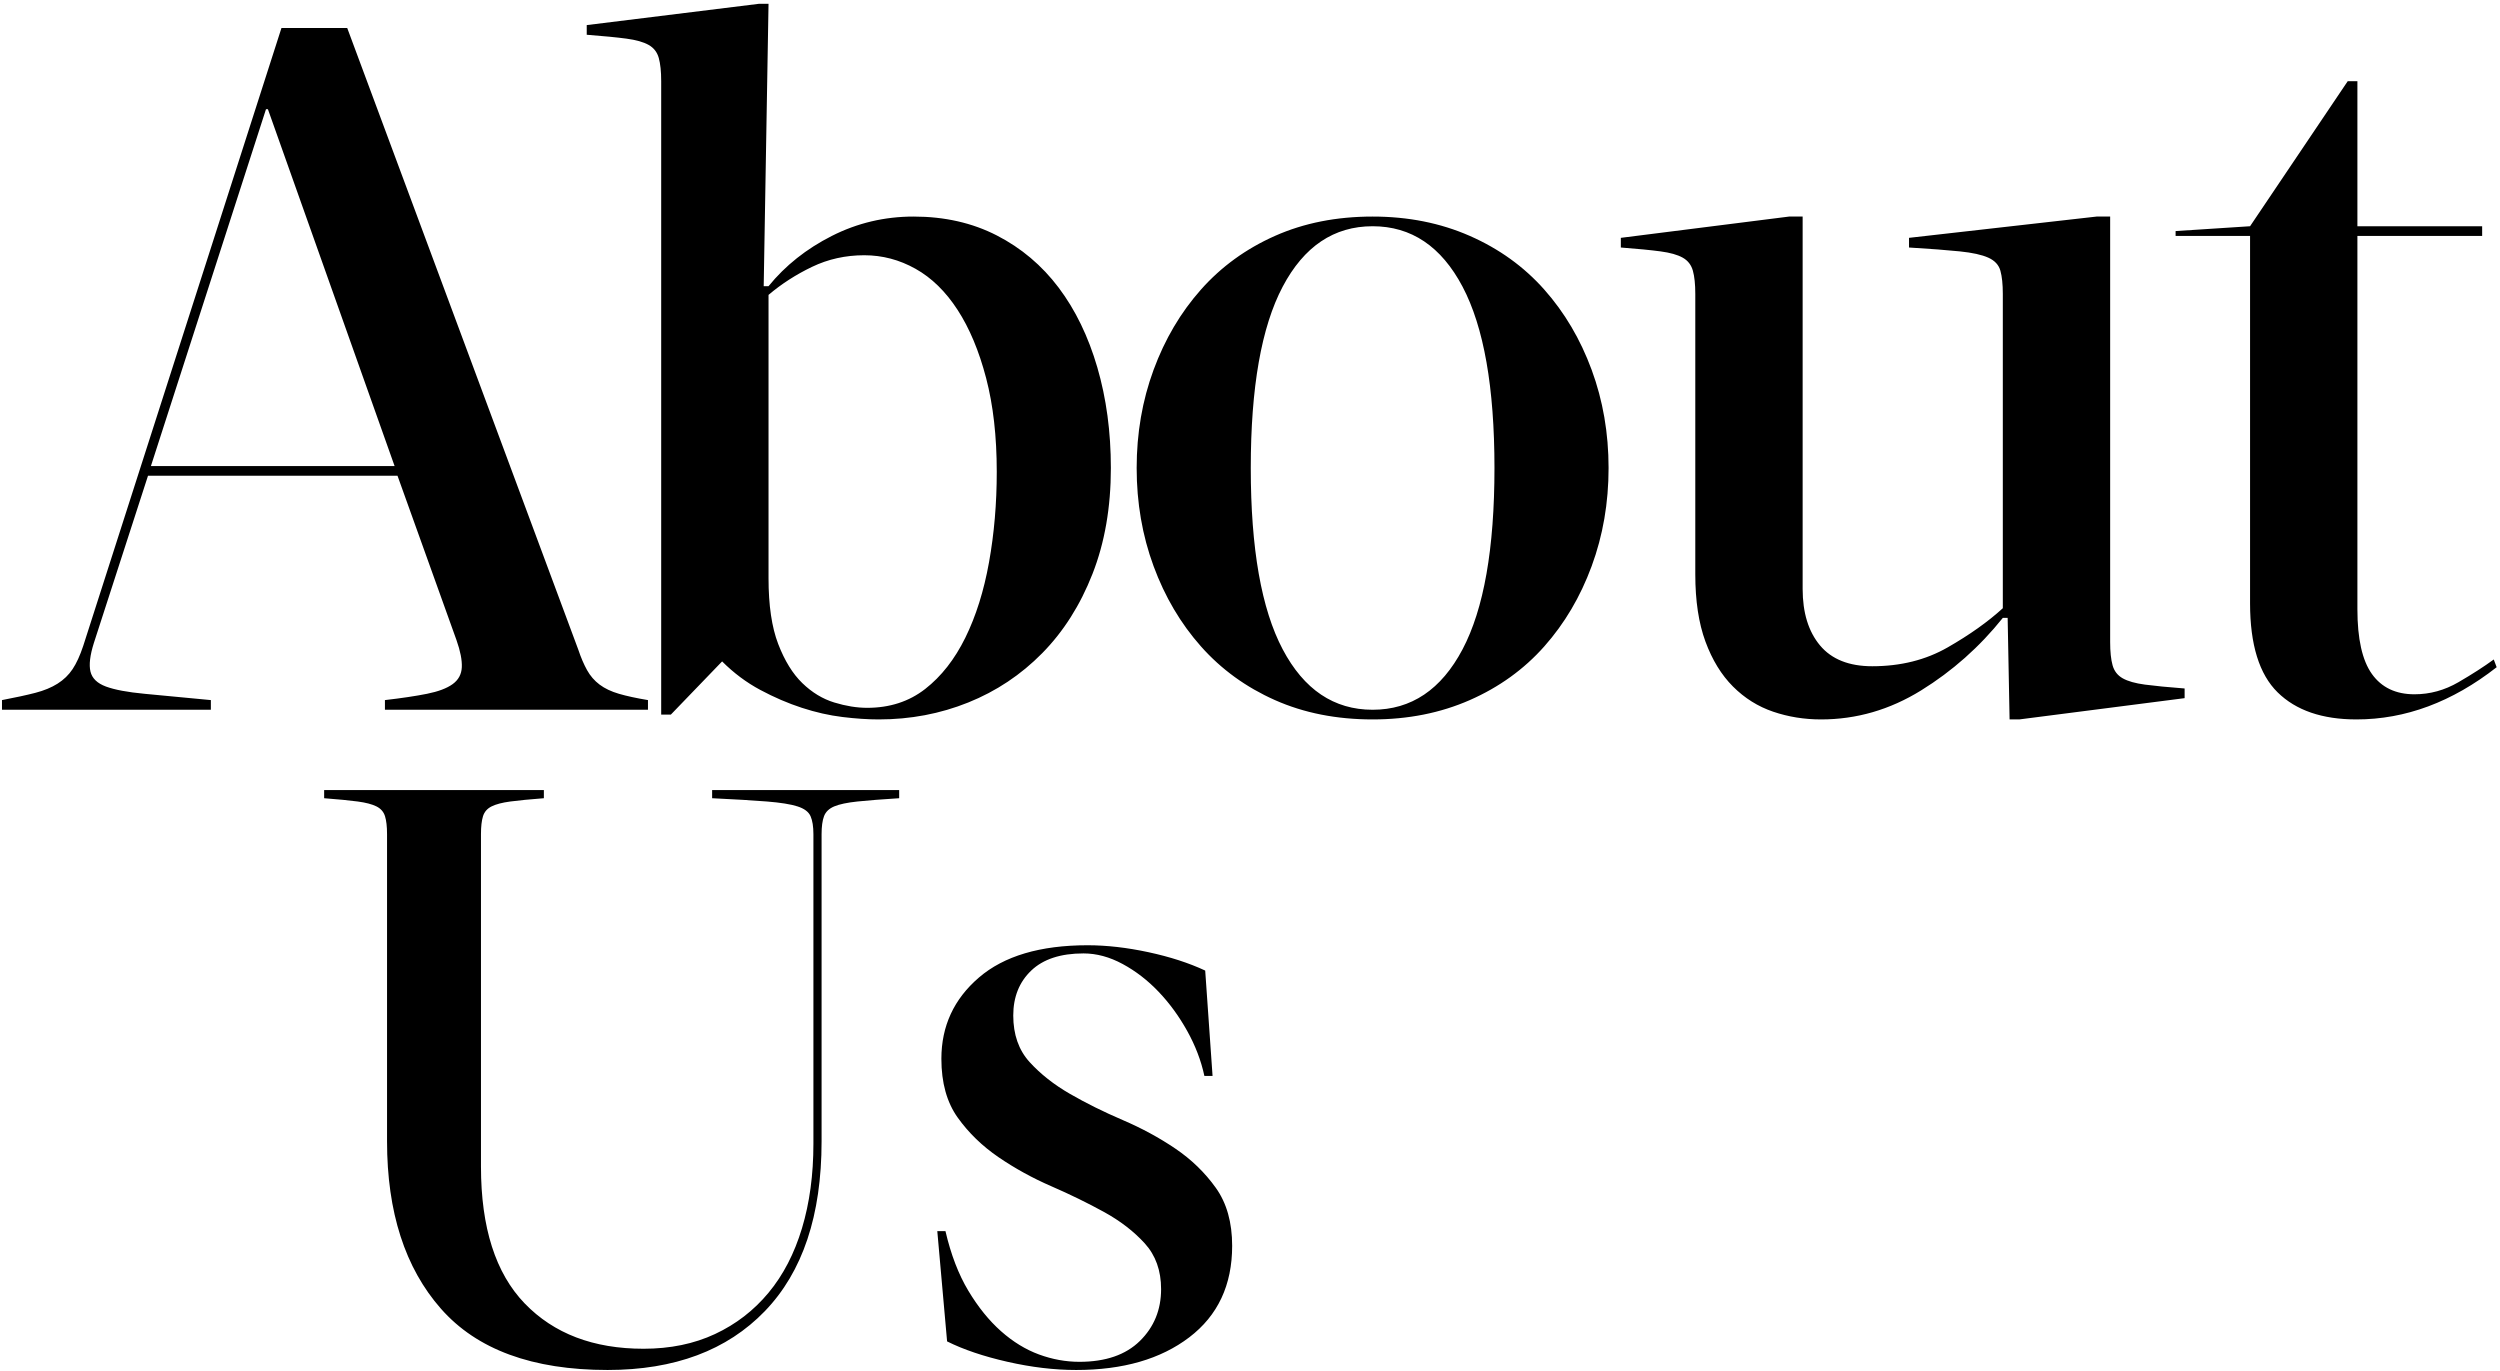 <?xml version="1.0" encoding="UTF-8"?>
<svg width="649px" height="356px" viewBox="0 0 649 356" version="1.1" xmlns="http://www.w3.org/2000/svg" xmlns:xlink="http://www.w3.org/1999/xlink">
    <title>Group 2</title>
    <g id="Website" stroke="none" stroke-width="1" fill="none" fill-rule="evenodd">
        <g id="About" transform="translate(-697, -271)" fill="#000000" fill-rule="nonzero">
            <g id="Group">
                <g id="S-+-BluechipComm_portraits_Oct2019_0300-Mask">
                    <g id="Group-2" transform="translate(697, 271)">
                        <path d="M157.728,355.648 C175.115,355.648 188.721,350.559 198.546,340.381 C208.37,330.203 213.283,315.502 213.283,296.277 L213.283,296.277 L213.283,216.549 C213.283,214.57 213.495,213.015 213.919,211.884 C214.343,210.753 215.226,209.905 216.569,209.34 C217.912,208.774 219.927,208.35 222.612,208.067 C225.298,207.785 228.903,207.502 233.426,207.219 L233.426,207.219 L233.426,205.099 L184.869,205.099 L184.869,207.219 C190.806,207.502 195.542,207.785 199.076,208.067 C202.61,208.35 205.26,208.774 207.027,209.34 C208.794,209.905 209.925,210.753 210.42,211.884 C210.915,213.015 211.162,214.57 211.162,216.549 L211.162,216.549 L211.162,296.913 C211.162,304.97 210.173,312.286 208.194,318.859 C206.214,325.432 203.317,331.016 199.5,335.61 C195.683,340.205 191.054,343.774 185.611,346.319 C180.169,348.863 173.984,350.135 167.057,350.135 C154.052,350.135 143.768,346.213 136.205,338.367 C128.643,330.521 124.861,318.682 124.861,302.85 L124.861,302.85 L124.861,216.549 C124.861,214.57 125.038,213.015 125.391,211.884 C125.745,210.753 126.487,209.905 127.618,209.34 C128.749,208.774 130.374,208.35 132.495,208.067 C134.615,207.785 137.513,207.502 141.188,207.219 L141.188,207.219 L141.188,205.099 L84.149,205.099 L84.149,207.219 C87.825,207.502 90.722,207.785 92.843,208.067 C94.963,208.35 96.589,208.774 97.72,209.34 C98.851,209.905 99.593,210.753 99.946,211.884 C100.3,213.015 100.476,214.57 100.476,216.549 L100.476,216.549 L100.476,296.277 C100.476,314.654 105.141,329.143 114.471,339.745 C123.801,350.347 138.22,355.648 157.728,355.648 Z M279.369,355.648 C291.526,355.648 301.315,352.821 308.737,347.167 C316.158,341.512 319.869,333.596 319.869,323.418 C319.869,317.34 318.455,312.321 315.628,308.363 C312.801,304.405 309.302,301.012 305.132,298.185 C300.962,295.358 296.403,292.884 291.455,290.764 C286.508,288.643 281.949,286.381 277.779,283.978 C273.608,281.575 270.11,278.819 267.282,275.709 C264.455,272.599 263.042,268.57 263.042,263.622 C263.042,258.816 264.597,254.929 267.707,251.96 C270.816,248.991 275.34,247.507 281.277,247.507 C284.67,247.507 288.063,248.426 291.455,250.264 C294.848,252.101 297.958,254.505 300.785,257.473 C303.612,260.442 306.086,263.834 308.206,267.651 C310.327,271.468 311.811,275.355 312.659,279.313 L312.659,279.313 L314.78,279.313 L312.871,251.96 C308.631,249.981 303.718,248.391 298.135,247.189 C292.551,245.988 287.285,245.387 282.337,245.387 C270.039,245.387 260.638,248.179 254.136,253.762 C247.633,259.346 244.382,266.379 244.382,274.861 C244.382,281.08 245.796,286.169 248.623,290.128 C251.45,294.086 254.984,297.514 259.225,300.412 C263.466,303.309 268.025,305.819 272.902,307.939 C277.779,310.059 282.337,312.286 286.578,314.618 C290.819,316.951 294.353,319.672 297.18,322.782 C300.008,325.892 301.421,329.85 301.421,334.656 C301.421,340.028 299.583,344.516 295.908,348.121 C292.233,351.726 287.002,353.528 280.217,353.528 C276.683,353.528 273.184,352.892 269.721,351.62 C266.258,350.347 262.971,348.333 259.861,345.576 C256.751,342.82 253.924,339.321 251.379,335.08 C248.835,330.84 246.856,325.68 245.442,319.601 L245.442,319.601 L243.322,319.601 L245.866,348.227 C250.107,350.347 255.337,352.114 261.557,353.528 C267.777,354.942 273.714,355.648 279.369,355.648 Z" id="Us"></path>
                        <path d="M54.74,184.253 L54.74,181.743 C47.711,181.073 41.979,180.529 37.544,180.111 C33.109,179.693 29.761,179.065 27.502,178.228 C25.243,177.391 23.904,176.094 23.485,174.337 C23.067,172.58 23.36,170.111 24.364,166.931 L24.364,166.931 L38.423,123.5 L103.192,123.5 L118.506,166.178 C119.51,169.023 119.97,171.366 119.887,173.207 C119.803,175.048 119.008,176.513 117.502,177.601 C115.996,178.688 113.778,179.525 110.849,180.111 C107.92,180.697 104.28,181.241 99.929,181.743 L99.929,181.743 L99.929,184.253 L168.213,184.253 L168.213,181.743 C165.2,181.241 162.69,180.697 160.682,180.111 C158.673,179.525 157,178.73 155.661,177.726 C154.322,176.722 153.234,175.467 152.397,173.96 C151.56,172.454 150.807,170.697 150.138,168.688 L150.138,168.688 L90.138,7.266 L73.067,7.266 L21.602,167.684 C20.766,170.195 19.845,172.203 18.841,173.709 C17.837,175.216 16.54,176.471 14.95,177.475 C13.36,178.479 11.435,179.274 9.176,179.86 C6.916,180.446 4.029,181.073 0.515,181.743 L0.515,181.743 L0.515,184.253 L54.74,184.253 Z M102.439,120.99 L39.176,120.99 L69.05,28.354 L69.552,28.354 L102.439,120.99 Z M228.13,186.764 C236.331,186.764 244.072,185.299 251.352,182.37 C258.632,179.442 265.034,175.174 270.557,169.567 C276.08,163.96 280.431,157.099 283.611,148.981 C286.791,140.864 288.381,131.701 288.381,121.492 C288.381,112.12 287.21,103.417 284.867,95.383 C282.523,87.35 279.176,80.446 274.825,74.672 C270.473,68.898 265.118,64.379 258.758,61.115 C252.398,57.852 245.201,56.22 237.168,56.22 C229.637,56.22 222.565,57.894 215.955,61.241 C209.344,64.588 203.863,68.94 199.511,74.295 L199.511,74.295 L198.256,74.295 L199.511,0.99 L197.001,0.99 L152.315,6.513 L152.315,9.024 C156.666,9.358 160.097,9.693 162.607,10.028 C165.118,10.362 167.043,10.906 168.381,11.66 C169.72,12.413 170.599,13.542 171.017,15.049 C171.436,16.555 171.645,18.563 171.645,21.074 L171.645,21.074 L171.645,185.509 L174.155,185.509 L187.461,171.701 C190.473,174.714 193.779,177.182 197.377,179.107 C200.976,181.032 204.574,182.58 208.172,183.751 C211.77,184.923 215.285,185.718 218.716,186.136 C222.147,186.555 225.285,186.764 228.13,186.764 Z M225.118,183.751 C222.44,183.751 219.595,183.291 216.582,182.37 C213.57,181.45 210.808,179.776 208.298,177.35 C205.787,174.923 203.695,171.534 202.022,167.182 C200.348,162.831 199.511,157.14 199.511,150.111 L199.511,150.111 L199.511,76.555 C202.858,73.71 206.624,71.283 210.808,69.274 C214.992,67.266 219.511,66.262 224.365,66.262 C229.051,66.262 233.486,67.433 237.67,69.777 C241.854,72.12 245.494,75.676 248.59,80.446 C251.687,85.216 254.155,91.115 255.996,98.145 C257.837,105.174 258.758,113.291 258.758,122.496 C258.758,130.697 258.088,138.521 256.749,145.969 C255.411,153.417 253.36,159.944 250.599,165.55 C247.837,171.157 244.365,175.592 240.18,178.856 C235.996,182.119 230.975,183.751 225.118,183.751 Z M356.332,186.764 C365.537,186.764 373.947,185.09 381.562,181.743 C389.177,178.396 395.621,173.751 400.892,167.81 C406.164,161.868 410.265,154.923 413.194,146.973 C416.123,139.023 417.587,130.53 417.587,121.492 C417.587,112.454 416.123,103.961 413.194,96.011 C410.265,88.061 406.164,81.115 400.892,75.174 C395.621,69.233 389.177,64.588 381.562,61.241 C373.947,57.894 365.537,56.22 356.332,56.22 C346.96,56.22 338.508,57.894 330.976,61.241 C323.445,64.588 317.043,69.233 311.771,75.174 C306.499,81.115 302.399,88.061 299.47,96.011 C296.541,103.961 295.077,112.454 295.077,121.492 C295.077,130.53 296.541,139.023 299.47,146.973 C302.399,154.923 306.499,161.868 311.771,167.81 C317.043,173.751 323.445,178.396 330.976,181.743 C338.508,185.09 346.96,186.764 356.332,186.764 Z M356.332,184.253 C346.29,184.253 338.508,179.023 332.985,168.563 C327.462,158.103 324.7,142.412 324.7,121.492 C324.7,100.571 327.462,84.881 332.985,74.421 C338.508,63.961 346.29,58.731 356.332,58.731 C366.374,58.731 374.156,63.961 379.679,74.421 C385.202,84.881 387.964,100.571 387.964,121.492 C387.964,142.412 385.202,158.103 379.679,168.563 C374.156,179.023 366.374,184.253 356.332,184.253 Z M524.199,186.764 L567.127,181.241 L567.127,178.73 C562.776,178.396 559.345,178.061 556.835,177.726 C554.324,177.391 552.399,176.847 551.061,176.094 C549.722,175.341 548.843,174.211 548.425,172.705 C548.006,171.199 547.797,169.191 547.797,166.68 L547.797,166.68 L547.797,56.22 L544.282,56.22 L495.58,61.743 L495.58,64.254 C501.103,64.588 505.496,64.923 508.759,65.258 C512.023,65.592 514.492,66.136 516.165,66.89 C517.839,67.643 518.885,68.772 519.303,70.279 C519.722,71.785 519.931,73.793 519.931,76.304 L519.931,76.304 L519.931,157.894 C516.082,161.408 511.312,164.797 505.621,168.061 C499.931,171.324 493.404,172.956 486.04,172.956 C480.015,172.956 475.496,171.157 472.483,167.559 C469.471,163.96 467.965,159.065 467.965,152.873 L467.965,152.873 L467.965,56.22 L464.45,56.22 L420.768,61.743 L420.768,64.254 C425.119,64.588 428.55,64.923 431.061,65.258 C433.571,65.592 435.496,66.136 436.835,66.89 C438.174,67.643 439.052,68.772 439.471,70.279 C439.889,71.785 440.098,73.793 440.098,76.304 L440.098,76.304 L440.098,149.107 C440.098,155.969 440.977,161.785 442.734,166.555 C444.492,171.324 446.877,175.216 449.889,178.228 C452.902,181.241 456.375,183.416 460.308,184.755 C464.241,186.094 468.383,186.764 472.734,186.764 C481.939,186.764 490.6,184.253 498.718,179.232 C506.835,174.211 513.906,167.935 519.931,160.404 L519.931,160.404 L521.186,160.404 L521.688,186.764 L524.199,186.764 Z M611.731,186.764 C624.451,186.764 636.584,182.245 648.133,173.207 L648.133,173.207 L647.379,171.199 C644.869,173.04 641.815,175.006 638.216,177.098 C634.618,179.191 630.81,180.237 626.794,180.237 C621.94,180.237 618.258,178.479 615.748,174.965 C613.237,171.45 611.982,165.843 611.982,158.145 L611.982,158.145 L611.982,61.241 L644.367,61.241 L644.367,58.731 L611.982,58.731 L611.982,21.074 L609.472,21.074 L584.116,58.731 L564.785,59.986 L564.785,61.241 L584.116,61.241 L584.116,156.638 C584.116,167.35 586.501,175.048 591.271,179.734 C596.041,184.421 602.861,186.764 611.731,186.764 Z" id="About"></path>
                    </g>
                </g>
            </g>
        </g>
    </g>
</svg>